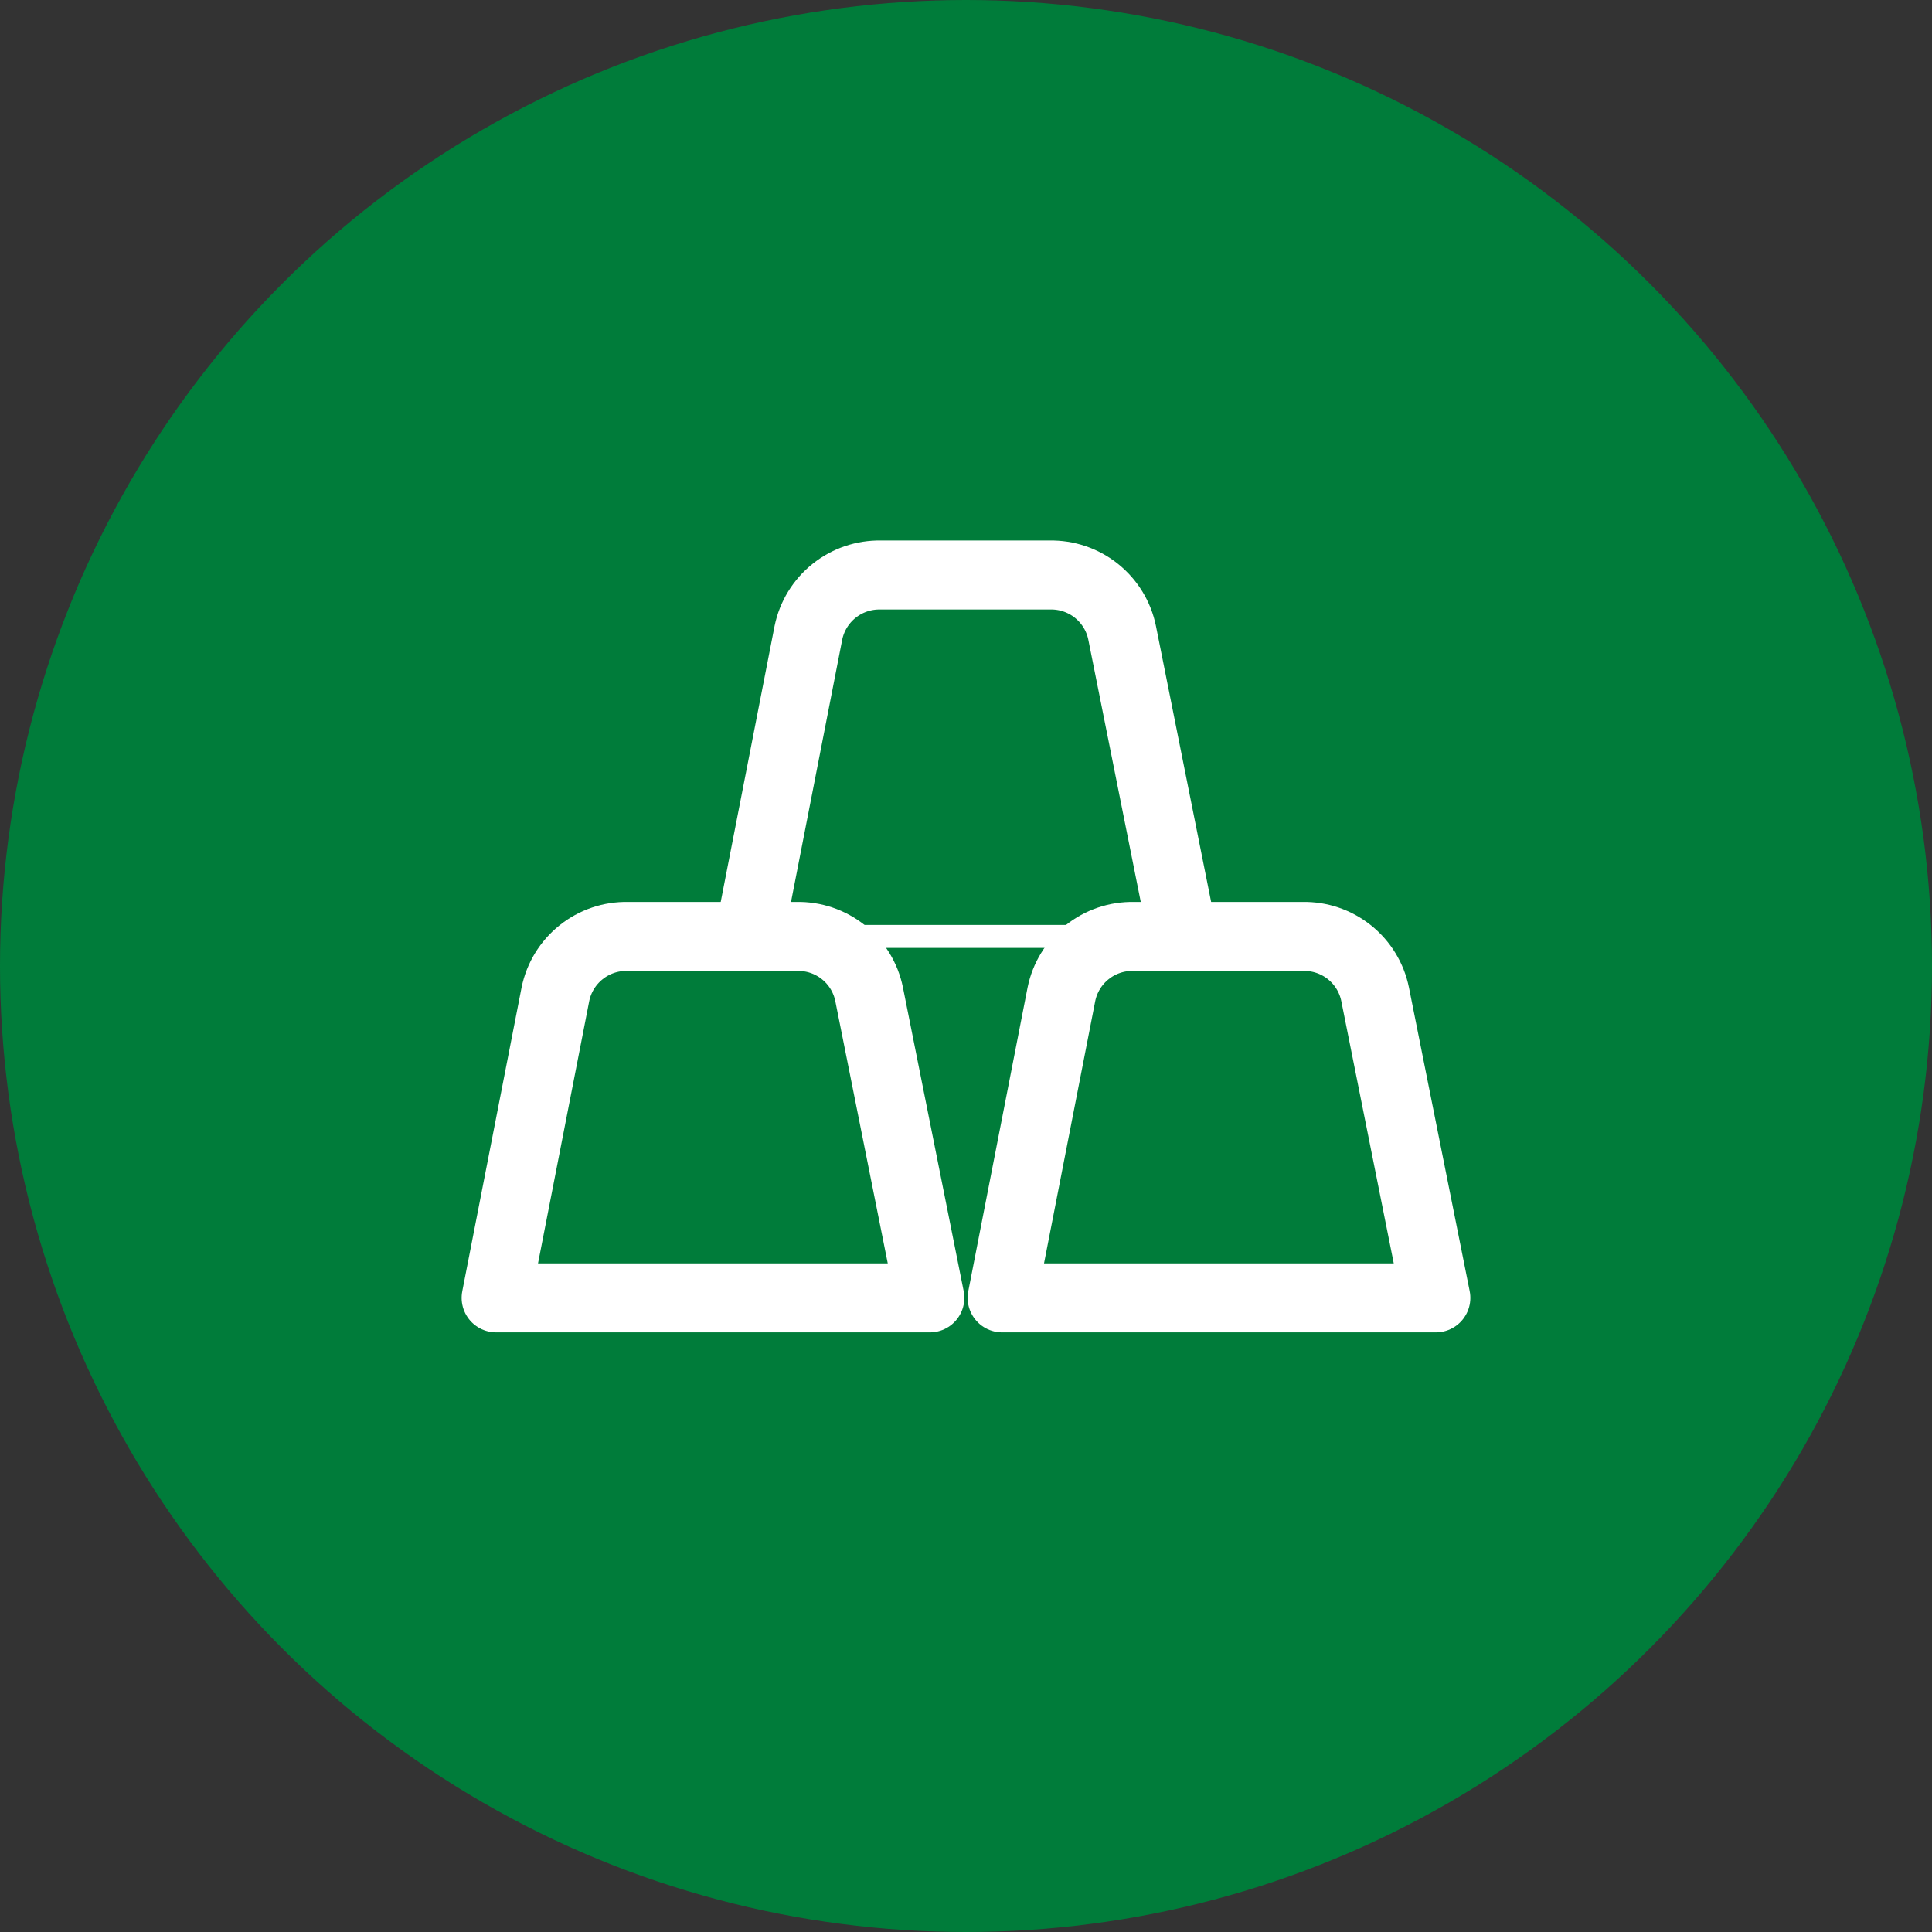 <svg width="84" height="84" viewBox="0 0 84 84" fill="none" xmlns="http://www.w3.org/2000/svg">
<rect x="0" y="0" width="84" height="84" fill="#333333" stroke="none"/>
<circle cx="42" cy="42" r="42" fill="#007C3A"/>
<path d="M37.788 43.229C37.642 42.508 37.246 41.862 36.672 41.403C36.098 40.943 35.381 40.7 34.646 40.715H27.291C26.556 40.7 25.839 40.943 25.265 41.403C24.69 41.862 24.295 42.508 24.148 43.229L21.571 56.429H40.428L37.788 43.229ZM59.788 43.229C59.642 42.508 59.246 41.862 58.672 41.403C58.098 40.943 57.381 40.7 56.646 40.715H49.291C48.556 40.7 47.839 40.943 47.265 41.403C46.69 41.862 46.295 42.508 46.148 43.229L43.571 56.429H62.428L59.788 43.229Z" stroke="white" stroke-width="3" stroke-linecap="round" stroke-linejoin="round"/>
<path d="M51.428 40.714L48.788 27.514C48.642 26.794 48.246 26.148 47.672 25.688C47.098 25.229 46.381 24.985 45.646 25H38.291C37.556 24.985 36.839 25.229 36.265 25.688C35.69 26.148 35.295 26.794 35.148 27.514L32.571 40.714" stroke="white" stroke-width="3" stroke-linecap="round" stroke-linejoin="round"/>
<path d="M34.709 40.714H49.291" stroke="white" stroke-linecap="round" stroke-linejoin="round"/>
</svg>
